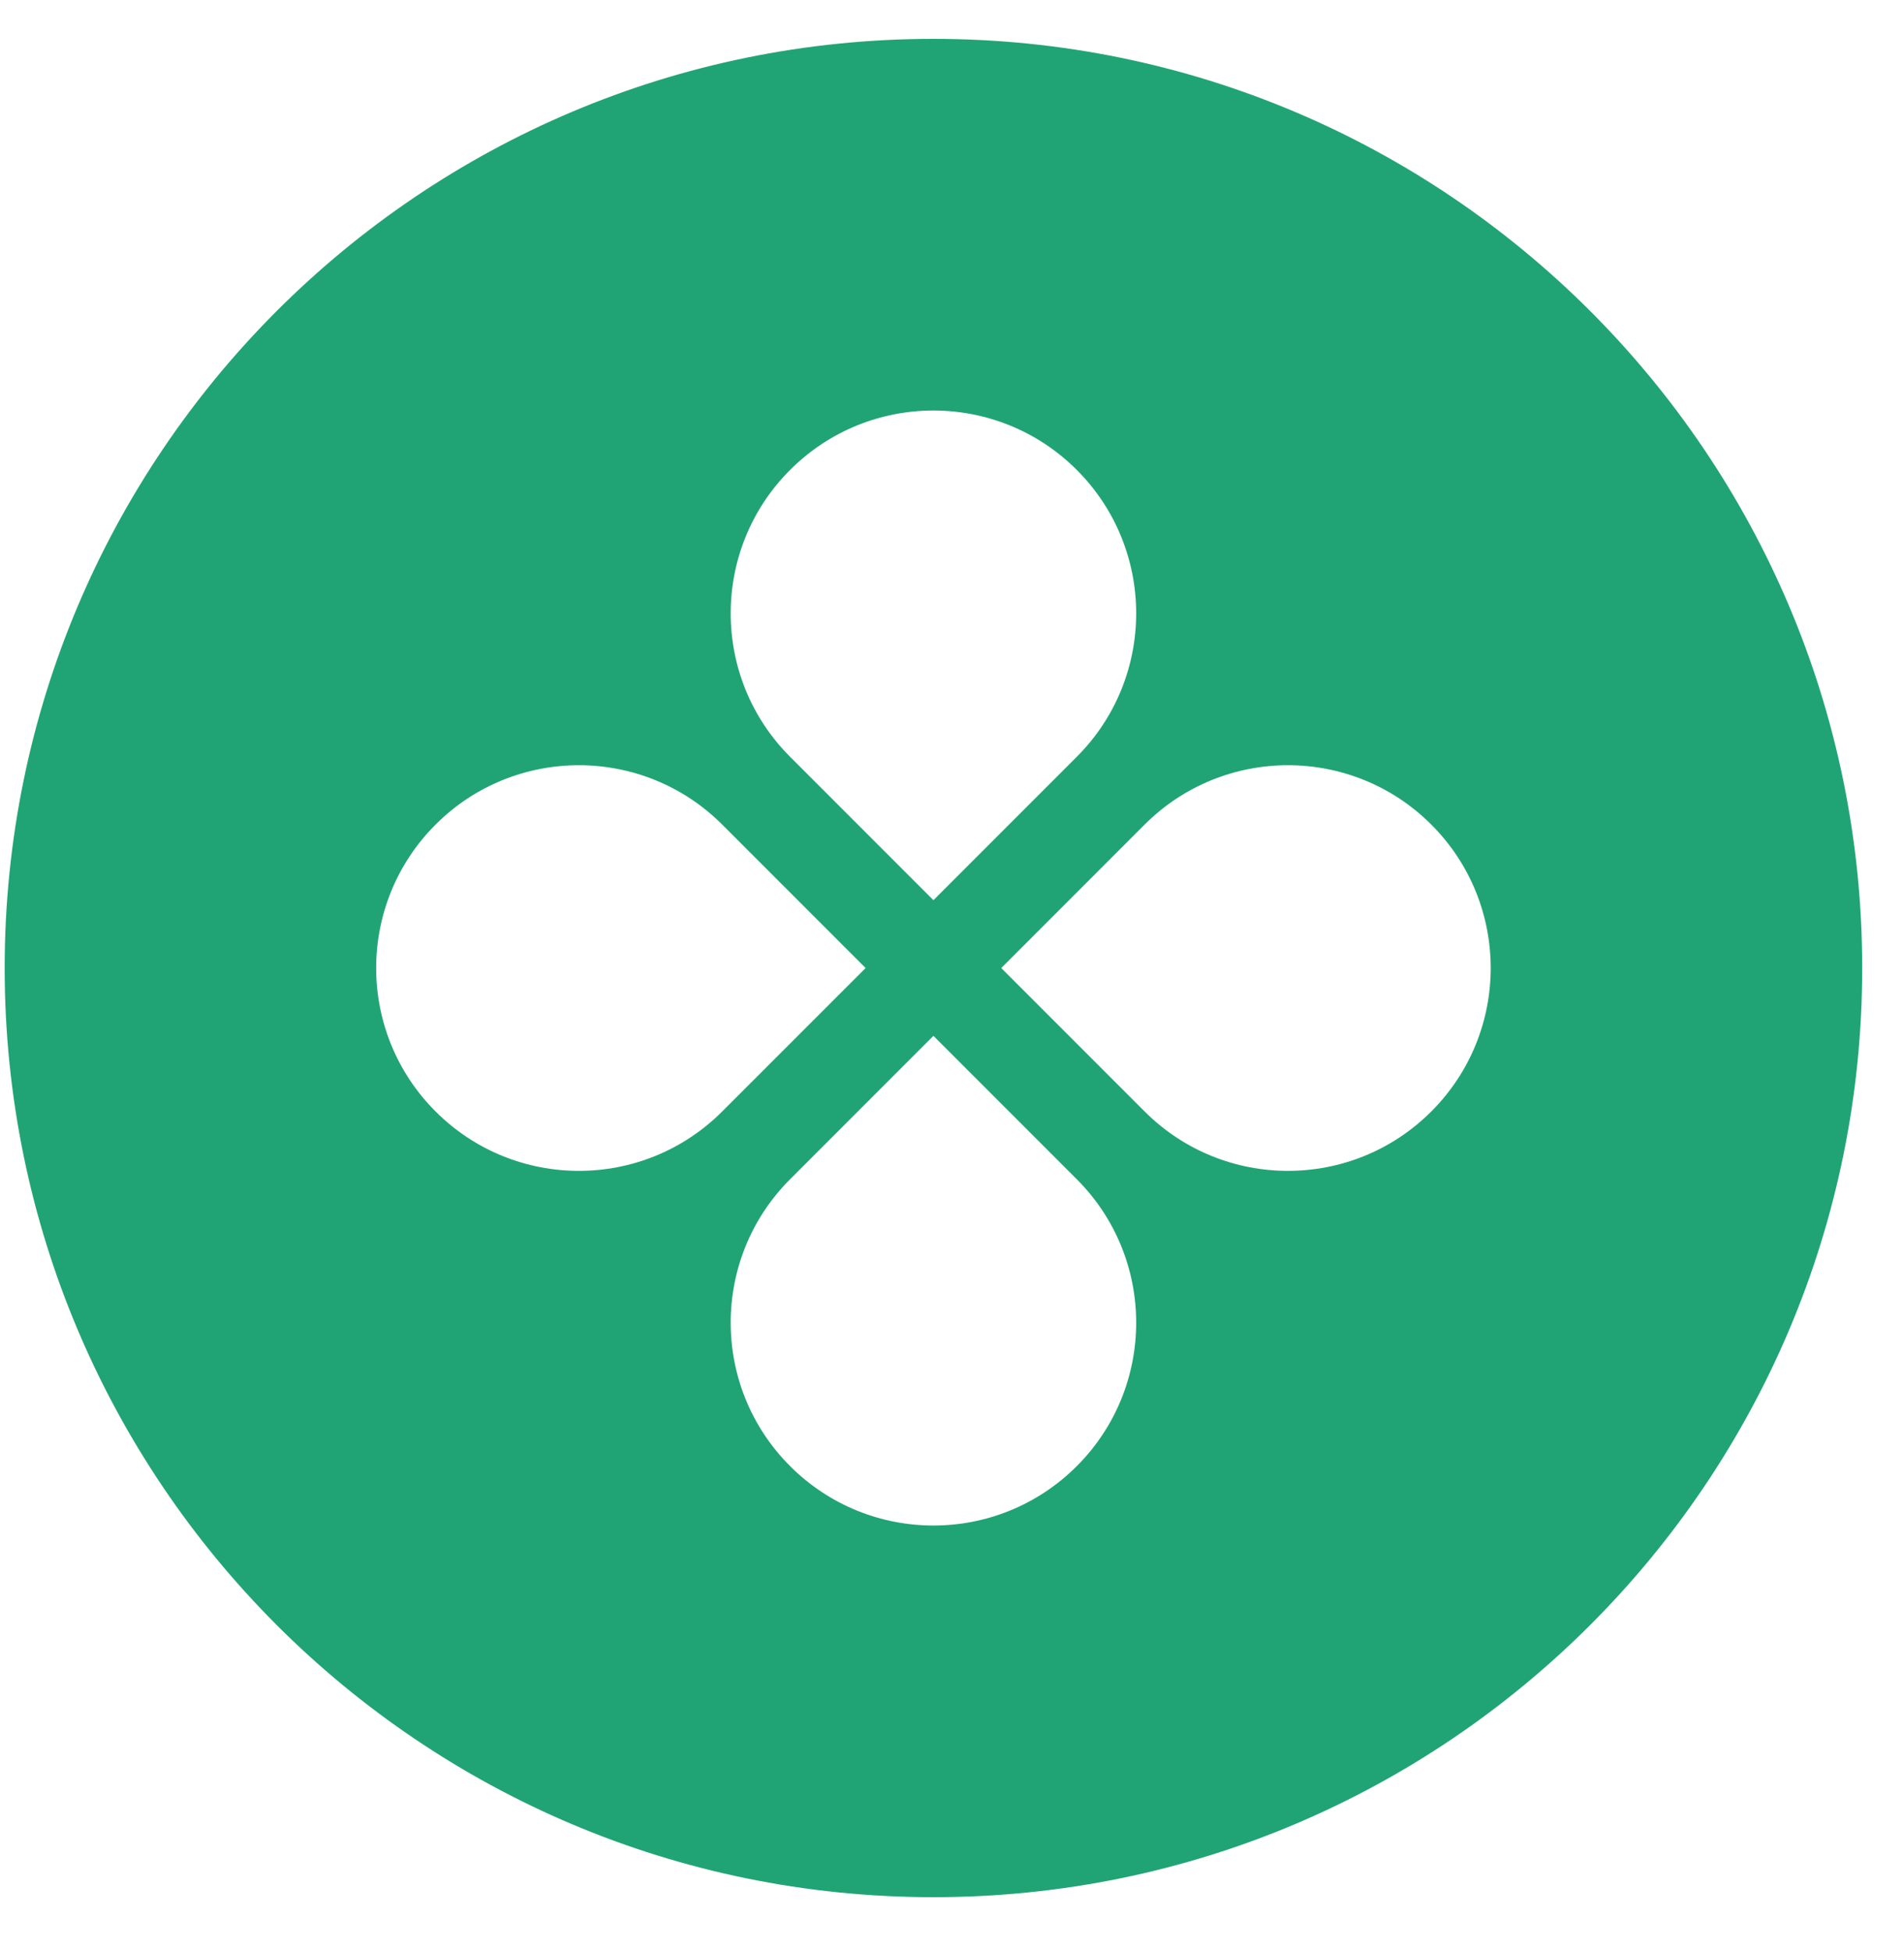 <svg width="40" height="41" viewBox="0 0 40 41" fill="none" xmlns="http://www.w3.org/2000/svg">
<g clip-path="url(#clip0_8819_173)">
<g clip-path="url(#clip1_8819_173)">
<path fill-rule="evenodd" clip-rule="evenodd" d="M19.61 39.841C30.386 39.841 39.122 31.105 39.122 20.329C39.122 9.552 30.386 0.816 19.61 0.816C8.834 0.816 0.098 9.552 0.098 20.329C0.098 31.105 8.834 39.841 19.61 39.841ZM22.622 15.892C24.285 14.229 24.285 11.532 22.622 9.869C20.958 8.205 18.262 8.205 16.598 9.869C14.935 11.532 14.935 14.229 16.598 15.892L19.61 18.904L22.622 15.892ZM24.046 23.34C25.71 25.004 28.406 25.004 30.07 23.34C31.733 21.677 31.733 18.98 30.07 17.317C28.406 15.654 25.71 15.654 24.046 17.317L21.035 20.329L24.046 23.34ZM22.622 30.788C24.285 29.125 24.285 26.428 22.622 24.765L19.61 21.753L16.598 24.765C14.935 26.428 14.935 29.125 16.598 30.788C18.262 32.452 20.958 32.452 22.622 30.788ZM9.15 23.34C7.487 21.677 7.487 18.98 9.15 17.317C10.813 15.654 13.51 15.654 15.173 17.317L18.185 20.329L15.173 23.34C13.51 25.004 10.813 25.004 9.15 23.34Z" fill="#21A475"/>
</g>
</g>
<defs>
<clipPath id="clip0_8819_173">
<rect width="40" height="40" fill="white" transform="translate(0 0.5)"/>
</clipPath>
<clipPath id="clip1_8819_173">
<rect width="40" height="40" fill="white" transform="translate(0 0.5)"/>
</clipPath>
</defs>
</svg>
